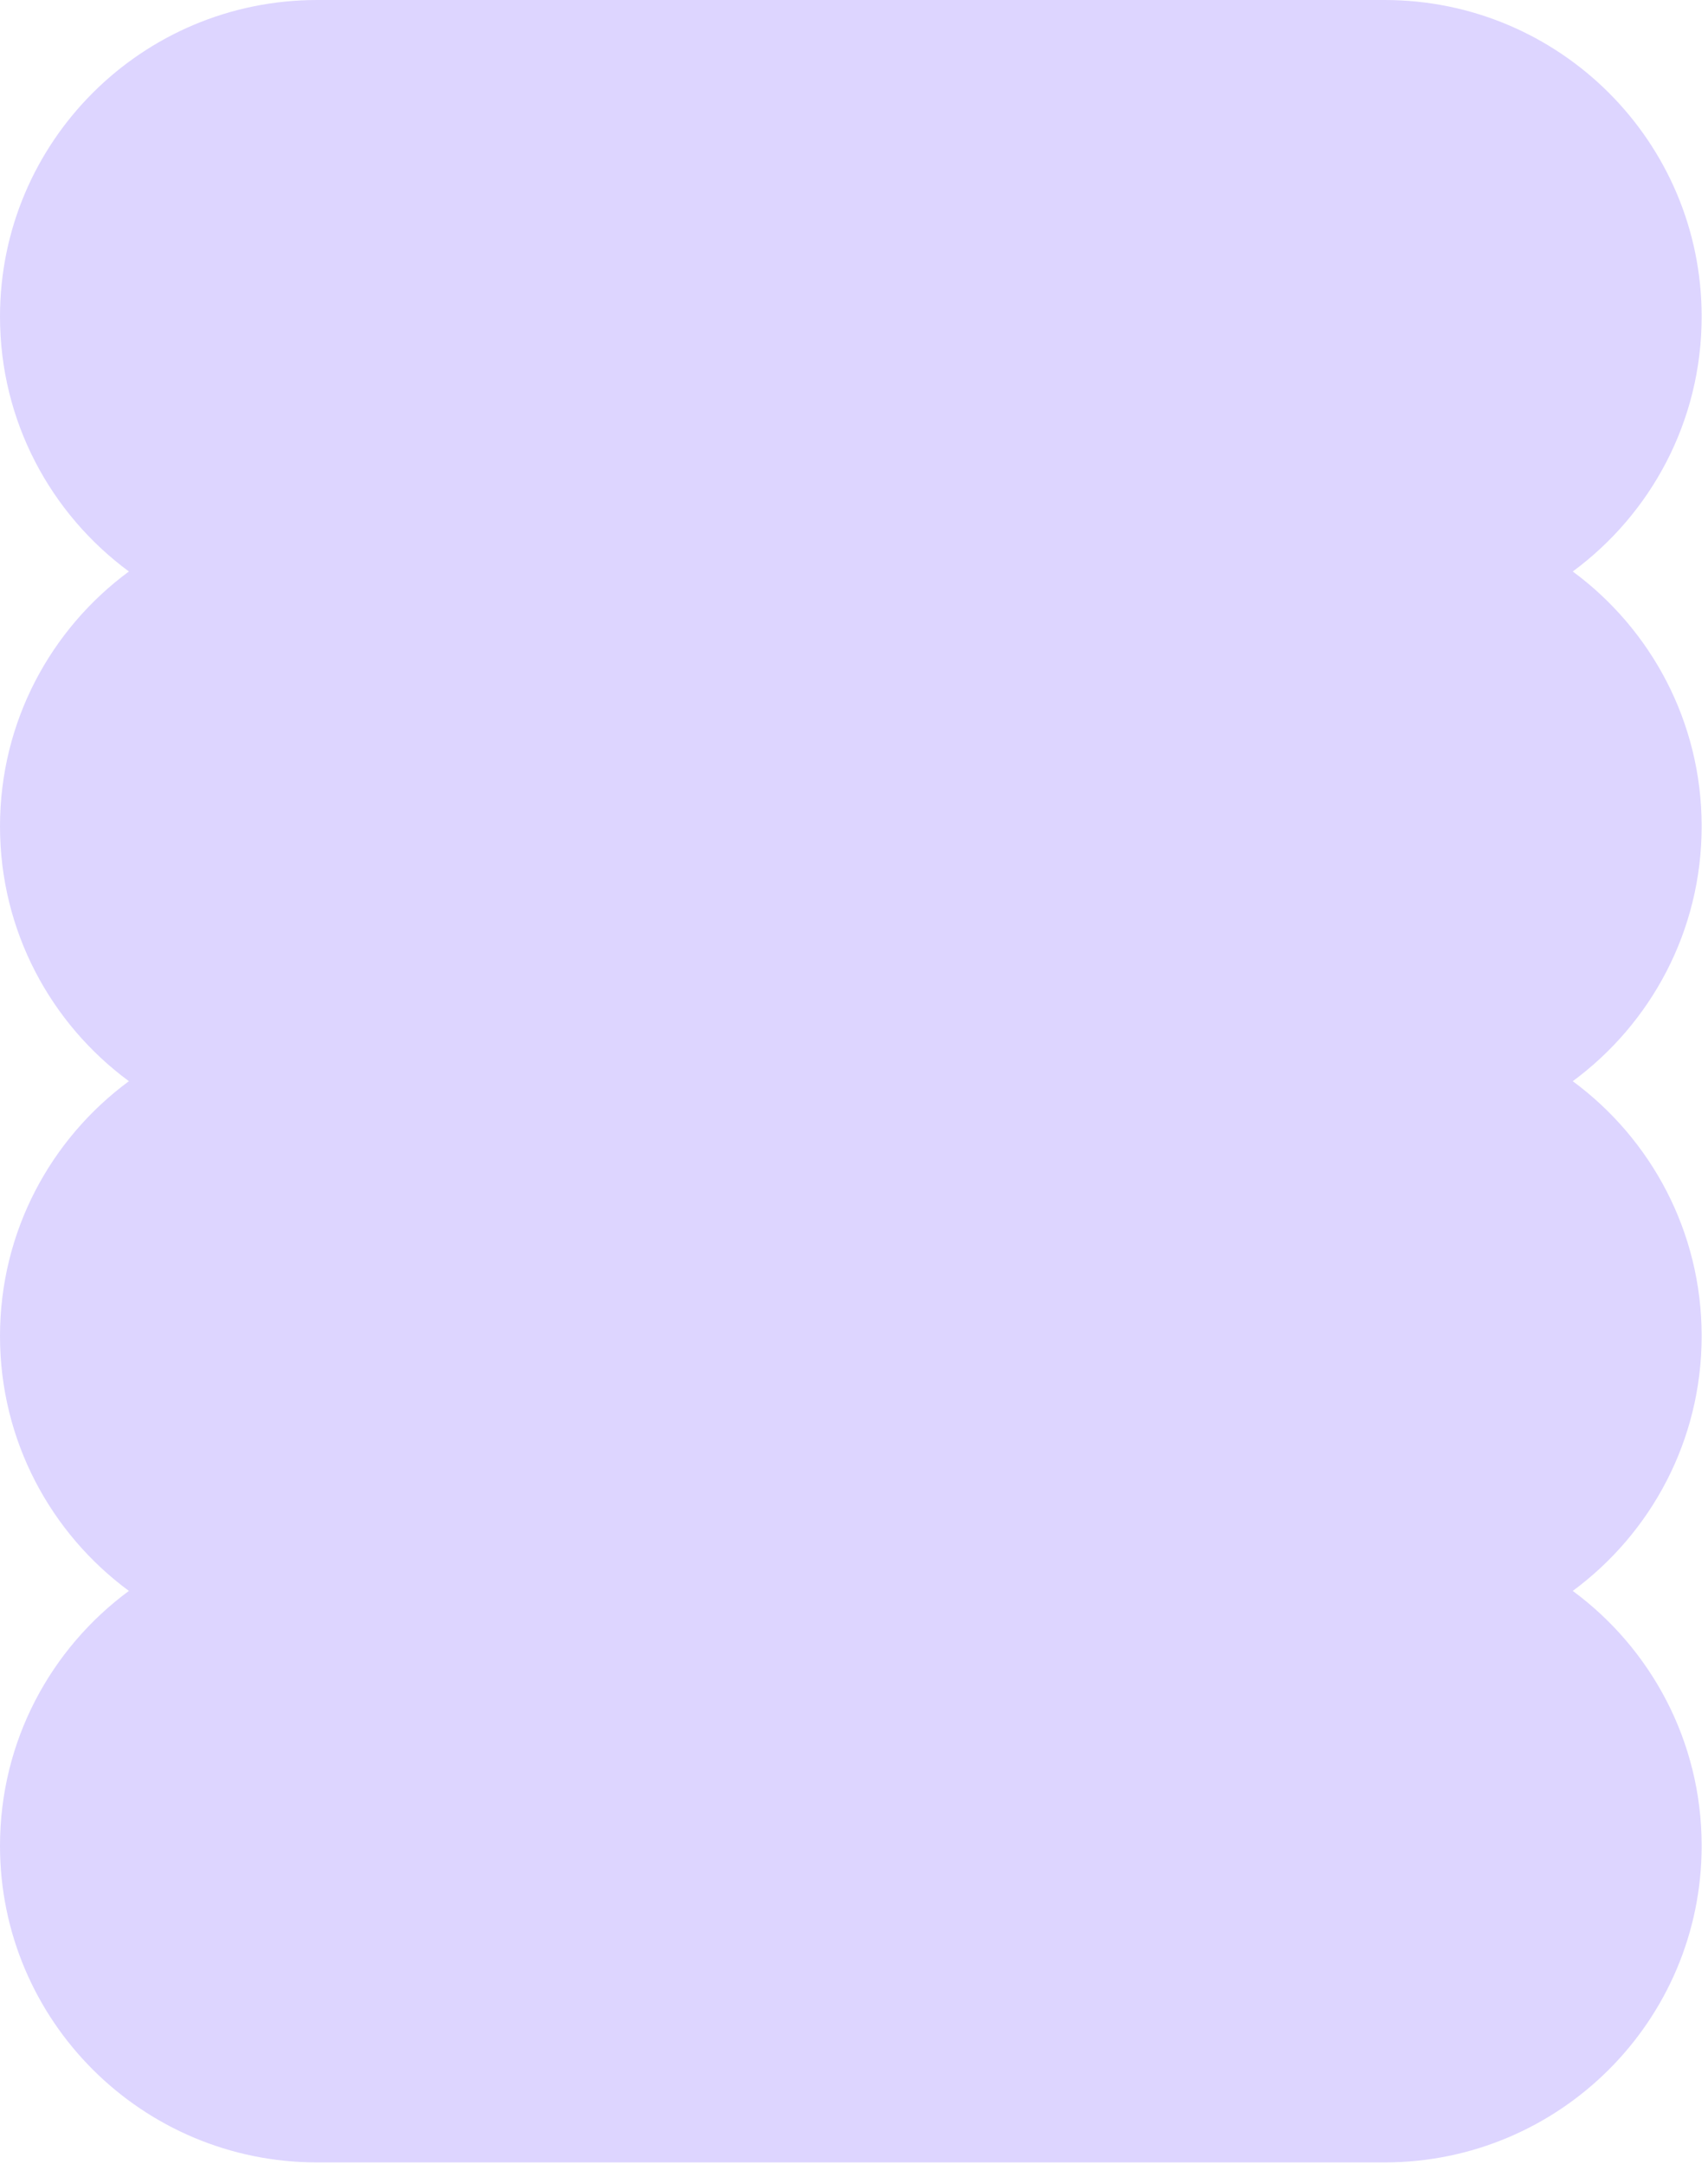 <?xml version="1.0" encoding="utf-8"?>
<svg xmlns="http://www.w3.org/2000/svg" fill="none" height="100%" overflow="visible" preserveAspectRatio="none" style="display: block;" viewBox="0 0 195 247" width="100%">
<path clip-rule="evenodd" d="M36.206 0C16.21 0 0 16.183 0 36.145C0 48.075 5.789 58.655 14.716 65.237C5.789 71.82 0 82.4 0 94.33C0 106.26 5.789 116.84 14.716 123.422C5.789 130.005 0 140.585 0 152.515C0 164.444 5.789 175.024 14.716 181.607C5.789 188.19 0 198.77 0 210.7C0 230.662 16.21 246.845 36.206 246.845H158.07C178.066 246.845 194.276 230.662 194.276 210.7C194.276 198.77 188.486 188.19 179.56 181.607C188.486 175.024 194.276 164.444 194.276 152.515C194.276 140.585 188.486 130.005 179.56 123.422C188.486 116.84 194.276 106.26 194.276 94.33C194.276 82.4 188.486 71.82 179.56 65.237C188.486 58.655 194.276 48.075 194.276 36.145C194.276 16.183 178.066 0 158.07 0H36.206Z" fill="#DDD5FF" fill-rule="evenodd" id="Vector"/>
</svg>